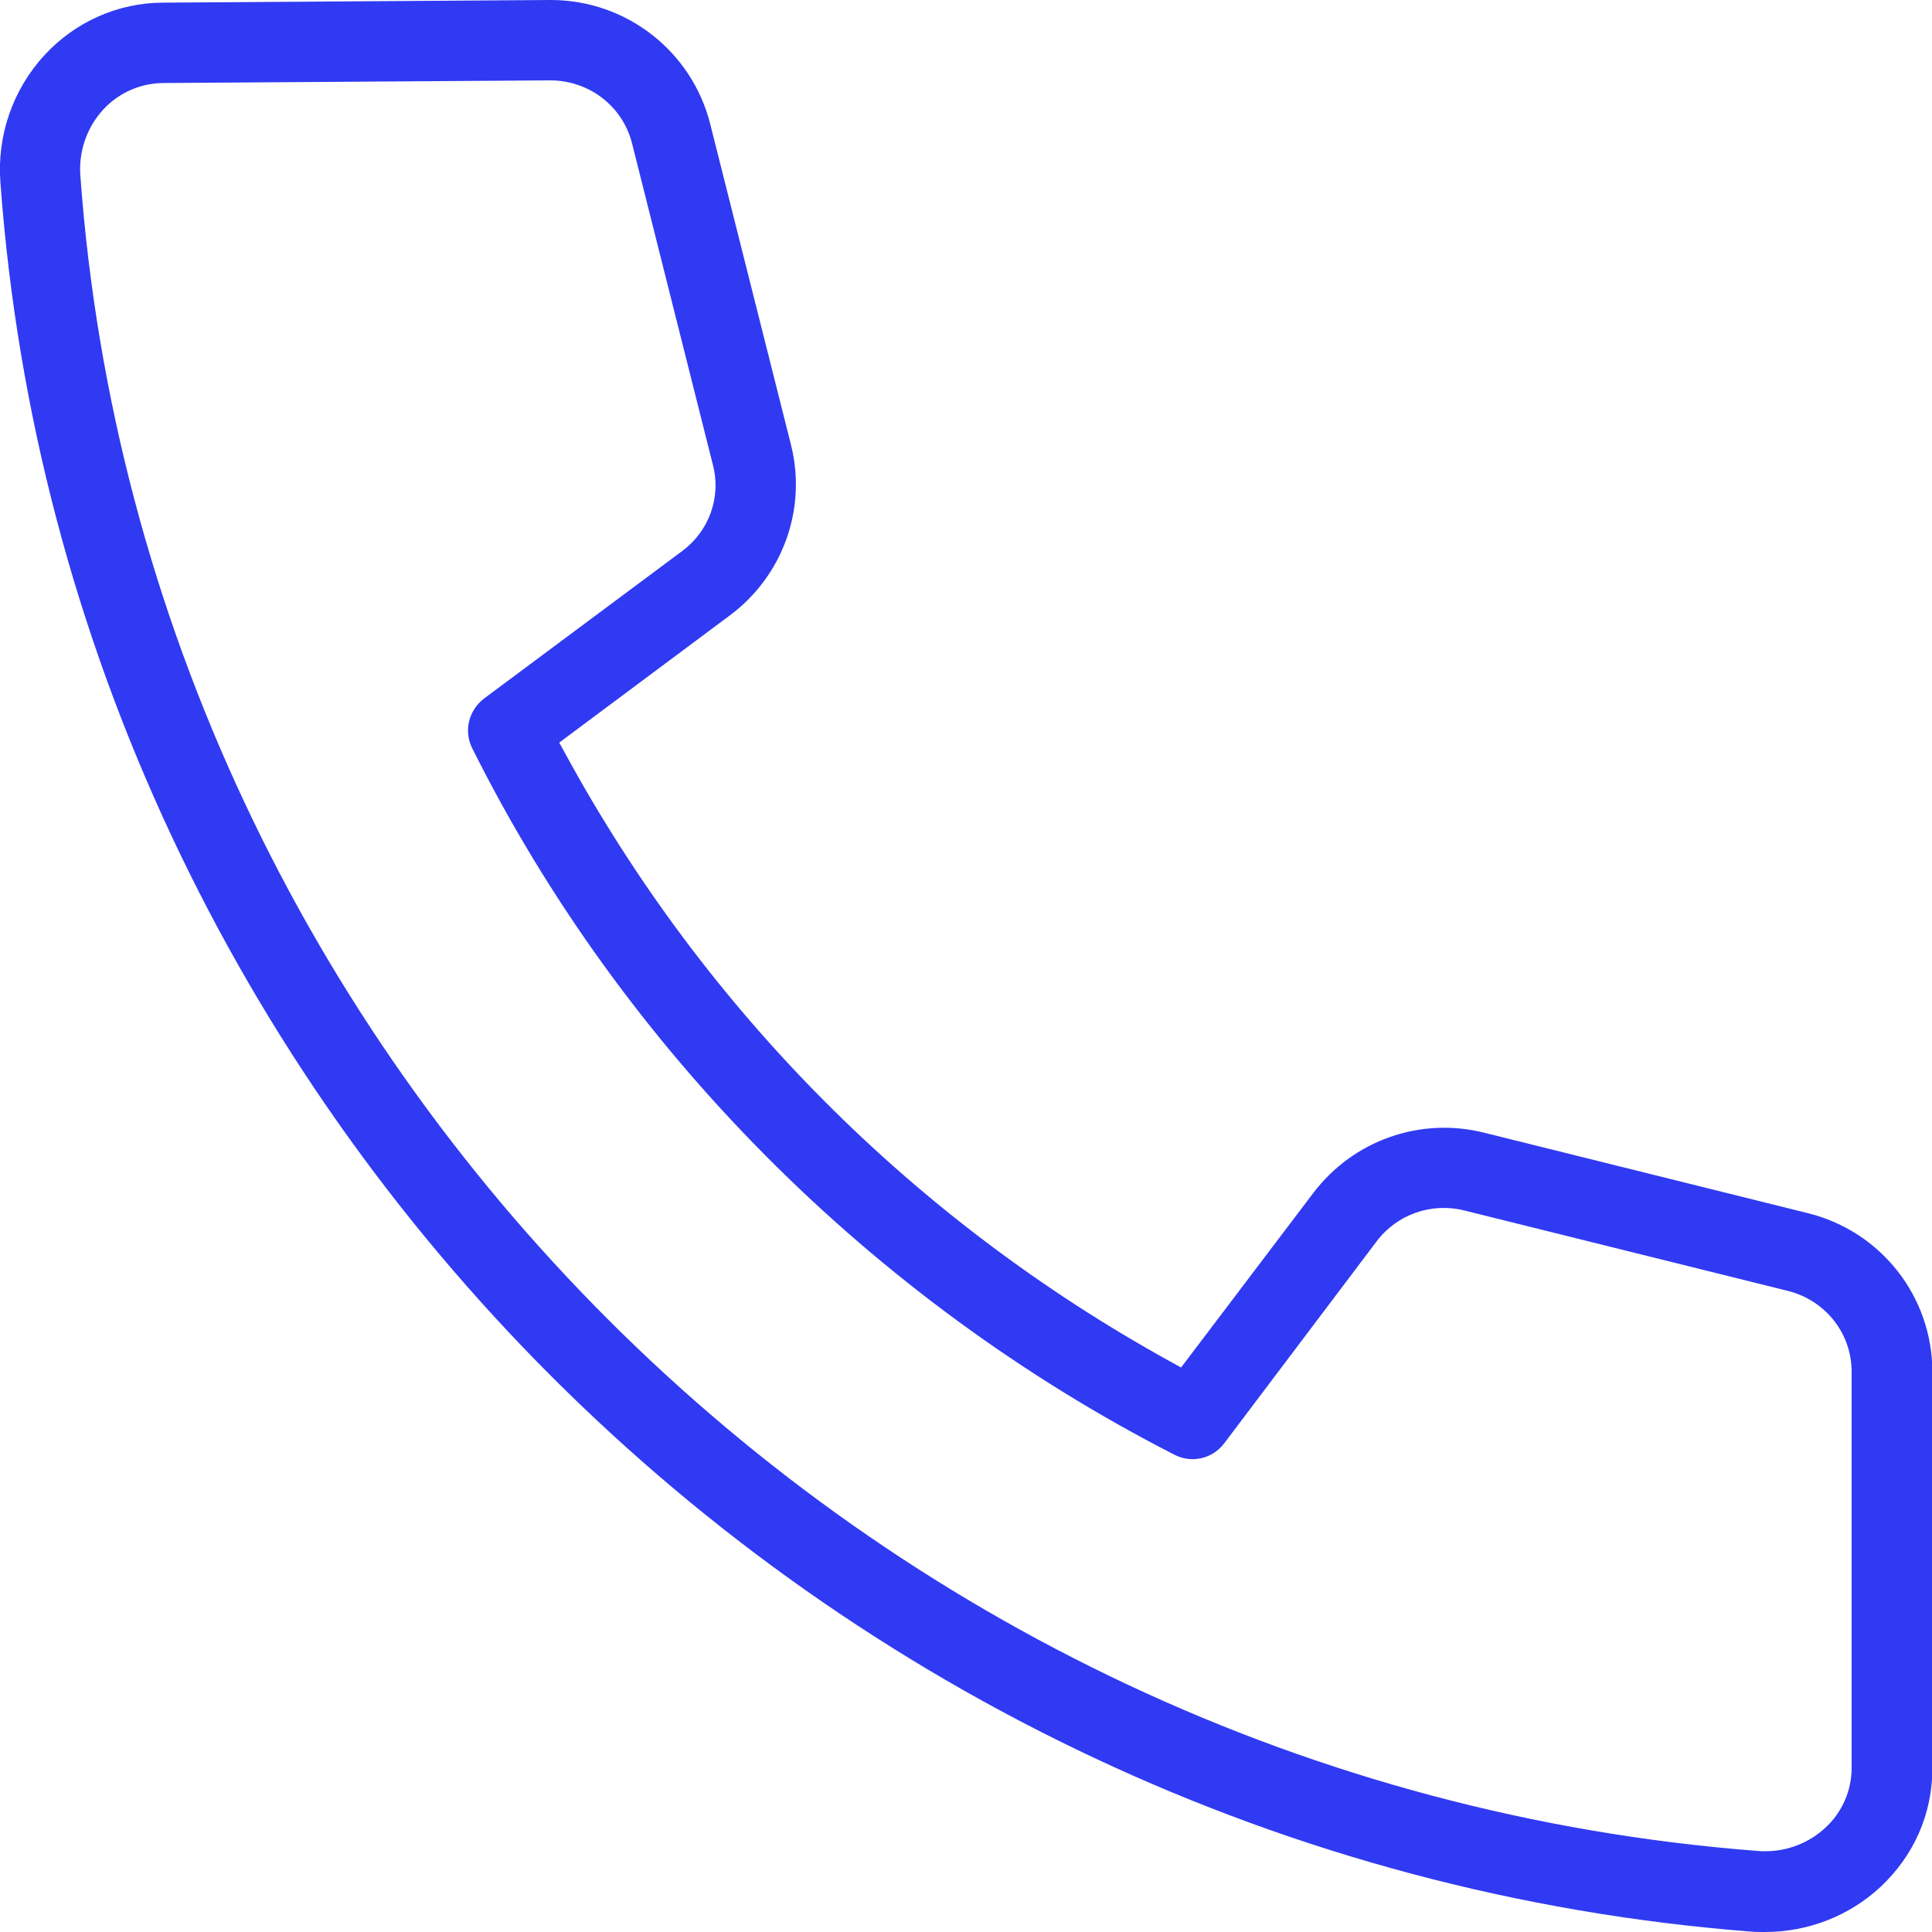 <?xml version="1.0" encoding="utf-8"?>
<!-- Generator: Adobe Illustrator 27.6.1, SVG Export Plug-In . SVG Version: 6.00 Build 0)  -->
<svg version="1.1" id="Layer_1" xmlns="http://www.w3.org/2000/svg" xmlns:xlink="http://www.w3.org/1999/xlink" x="0px" y="0px"
	 viewBox="0 0 512 512" style="enable-background:new 0 0 512 512;" xml:space="preserve">
<style type="text/css">
	.st0{fill:#303AF2;}
</style>
<path class="st0" d="M188.2,32.8C183.3,13.5,165.9,0,146,0c-0.1,0-0.1,0-0.2,0L43.3,0.7c-12,0-23.4,5.1-31.5,13.9
	C3.4,23.7-0.8,35.9,0.1,48.2c17.8,245.2,217.2,444.6,464,463.7c1.2,0.1,2.4,0.1,3.6,0.1c11.4,0,22.3-4.2,30.6-11.9
	c8.9-8.3,13.8-19.4,13.8-31.5v-105c0-20-13.6-37.3-33-42.1l0,0l-85.7-21.3c-17-4.3-34.8,2-45.4,16L313,362.4l-2.9-1.6
	c-67.8-37.4-123.3-93.1-160.3-161.1l-1.6-2.9l45.2-33.7c14.1-10.5,20.5-28.3,16.2-45.3L188.2,32.8z M180.7,146.1l-52.4,39
	c-4.1,3.1-5.5,8.7-3.1,13.3c39.8,79.7,105.9,146.1,186,187.1c4.6,2.4,10.2,1.1,13.3-3.1l40.3-53.4c5.4-7.2,14.6-10.4,23.3-8.2
	l85.7,21.3c10,2.5,16.9,11.3,16.9,21.4v105c0,6-2.5,11.8-7,15.9c-4.3,4-10,6.2-15.9,6.2c-0.7,0-1.4,0-2.2-0.1
	C229.4,472.3,38.4,281.5,21.3,46.6c-0.5-6.4,1.7-12.8,6-17.5c4.1-4.5,10-7.1,16.1-7.1l102.4-0.7c10.3,0,19.2,6.8,21.7,16.7
	l21.4,85.1C191.2,131.8,187.9,140.8,180.7,146.1z"/>
</svg>

